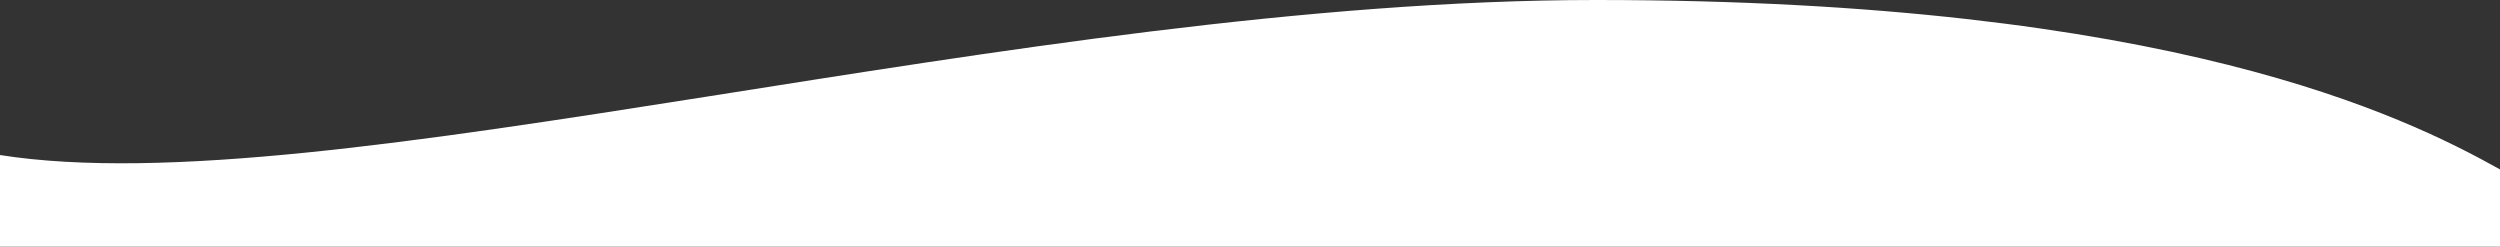 <svg viewBox="0 0 375 37" fill="none" xmlns="http://www.w3.org/2000/svg" preserveAspectRatio="none">
<rect x="0" y="0" width="375" height="37" fill="#333333" stroke="none"/>
<path d="M239.423 0C325.501 -5.90187e-07 360.649 17.414 375 25.411L375 37.5H0V23.255C49 30.989 153.345 5.90156e-07 239.423 0Z" fill="white"/>
</svg>
